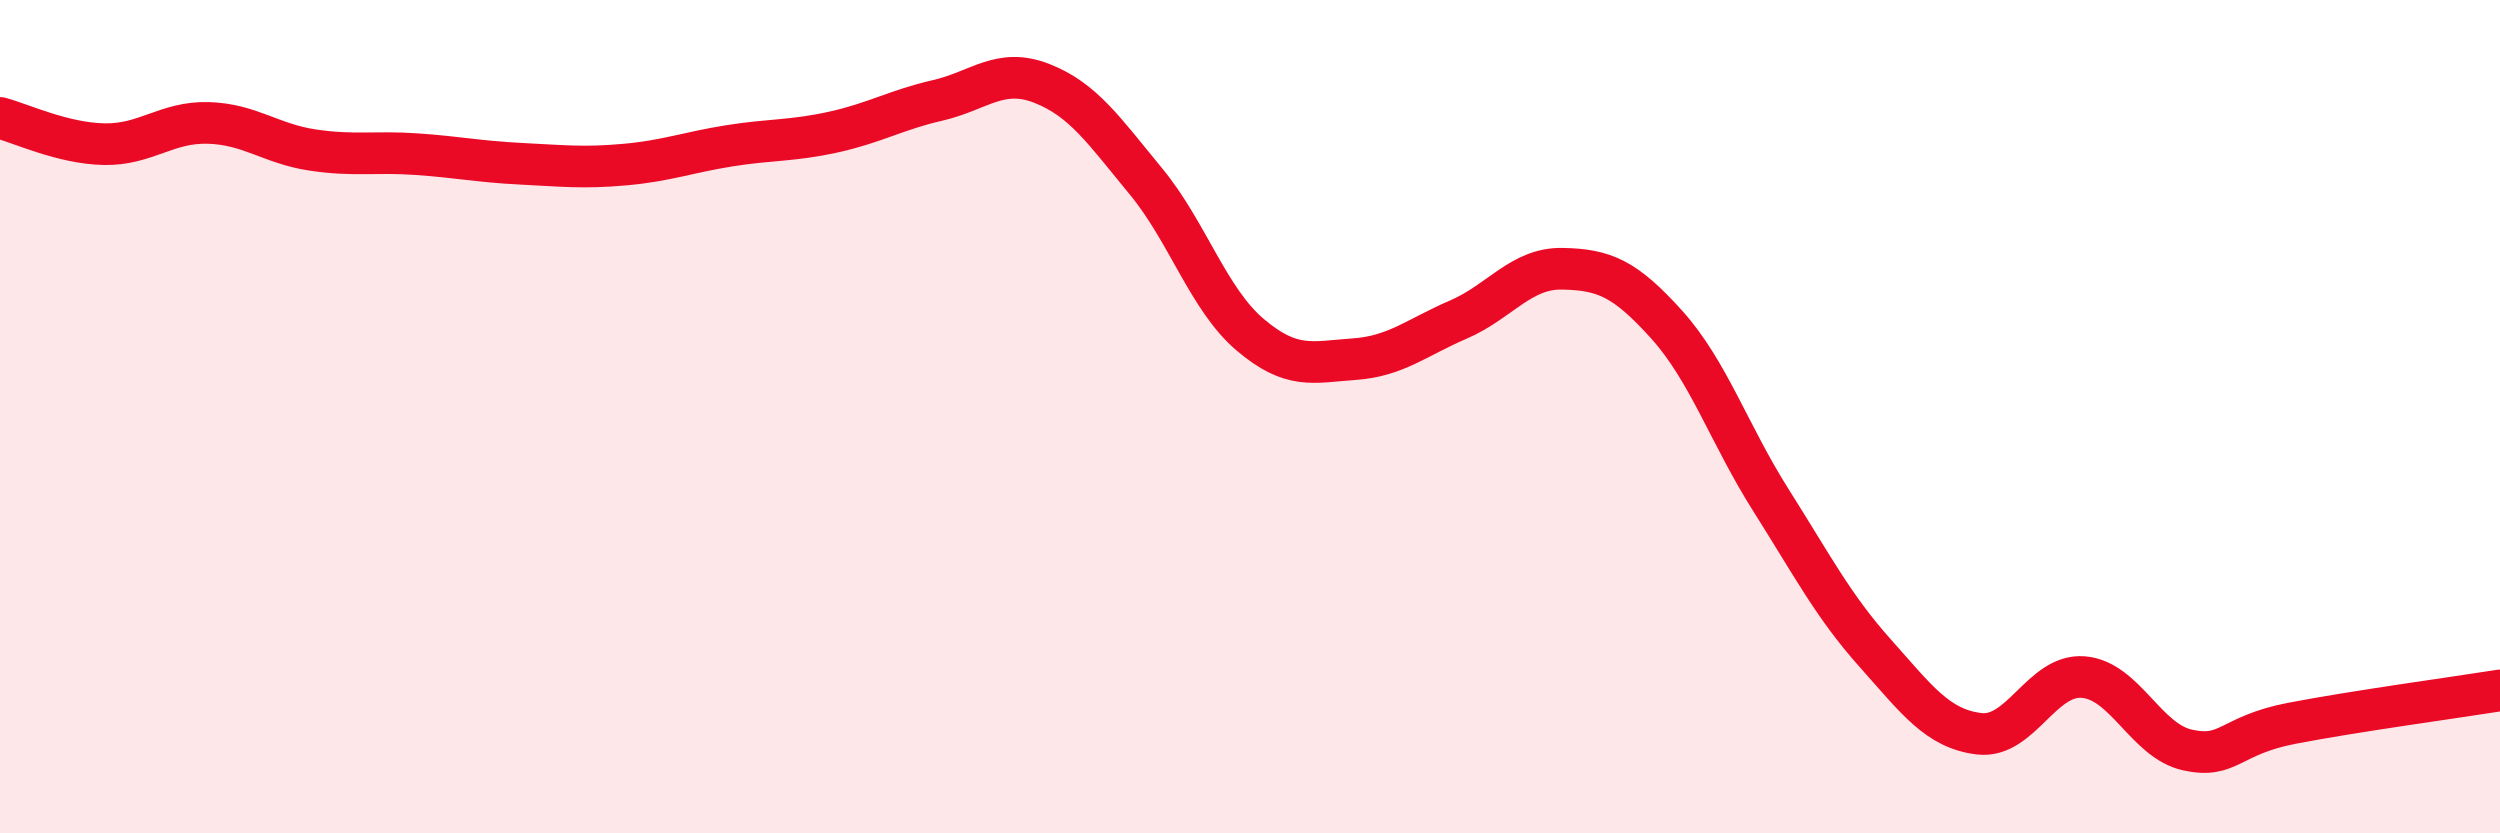 
    <svg width="60" height="20" viewBox="0 0 60 20" xmlns="http://www.w3.org/2000/svg">
      <path
        d="M 0,2.83 C 0.5,2.96 1.5,3.44 2.5,3.46 C 3.5,3.48 4,2.92 5,2.95 C 6,2.98 6.5,3.45 7.5,3.6 C 8.5,3.75 9,3.63 10,3.7 C 11,3.77 11.5,3.88 12.5,3.93 C 13.5,3.98 14,4.04 15,3.95 C 16,3.86 16.5,3.66 17.5,3.5 C 18.5,3.34 19,3.39 20,3.17 C 21,2.95 21.5,2.64 22.5,2.41 C 23.5,2.18 24,1.61 25,2 C 26,2.39 26.5,3.14 27.5,4.35 C 28.5,5.56 29,7.18 30,8.03 C 31,8.88 31.5,8.69 32.5,8.62 C 33.5,8.55 34,8.1 35,7.67 C 36,7.24 36.5,6.43 37.5,6.45 C 38.5,6.47 39,6.68 40,7.79 C 41,8.9 41.5,10.42 42.5,12 C 43.5,13.58 44,14.55 45,15.67 C 46,16.79 46.5,17.49 47.5,17.61 C 48.5,17.73 49,16.17 50,16.25 C 51,16.33 51.5,17.78 52.5,18 C 53.5,18.22 53.5,17.65 55,17.36 C 56.5,17.07 59,16.73 60,16.57L60 20L0 20Z"
        fill="#EB0A25"
        opacity="0.1"
        stroke-linecap="round"
        stroke-linejoin="round"
      />
      <path
        d="M 0,2.83 C 0.5,2.96 1.5,3.44 2.5,3.46 C 3.5,3.48 4,2.92 5,2.95 C 6,2.98 6.5,3.45 7.5,3.6 C 8.5,3.75 9,3.63 10,3.7 C 11,3.77 11.5,3.88 12.5,3.93 C 13.5,3.98 14,4.04 15,3.95 C 16,3.86 16.5,3.66 17.5,3.5 C 18.5,3.34 19,3.39 20,3.17 C 21,2.95 21.5,2.64 22.5,2.41 C 23.5,2.18 24,1.61 25,2 C 26,2.39 26.5,3.14 27.5,4.35 C 28.5,5.56 29,7.18 30,8.03 C 31,8.88 31.5,8.69 32.5,8.62 C 33.5,8.55 34,8.1 35,7.67 C 36,7.24 36.5,6.43 37.5,6.45 C 38.5,6.47 39,6.68 40,7.79 C 41,8.9 41.5,10.42 42.5,12 C 43.5,13.58 44,14.55 45,15.67 C 46,16.79 46.5,17.49 47.5,17.61 C 48.5,17.73 49,16.17 50,16.25 C 51,16.33 51.5,17.78 52.5,18 C 53.5,18.22 53.5,17.65 55,17.36 C 56.5,17.07 59,16.73 60,16.57"
        stroke="#EB0A25"
        stroke-width="1"
        fill="none"
        stroke-linecap="round"
        stroke-linejoin="round"
      />
    </svg>
  